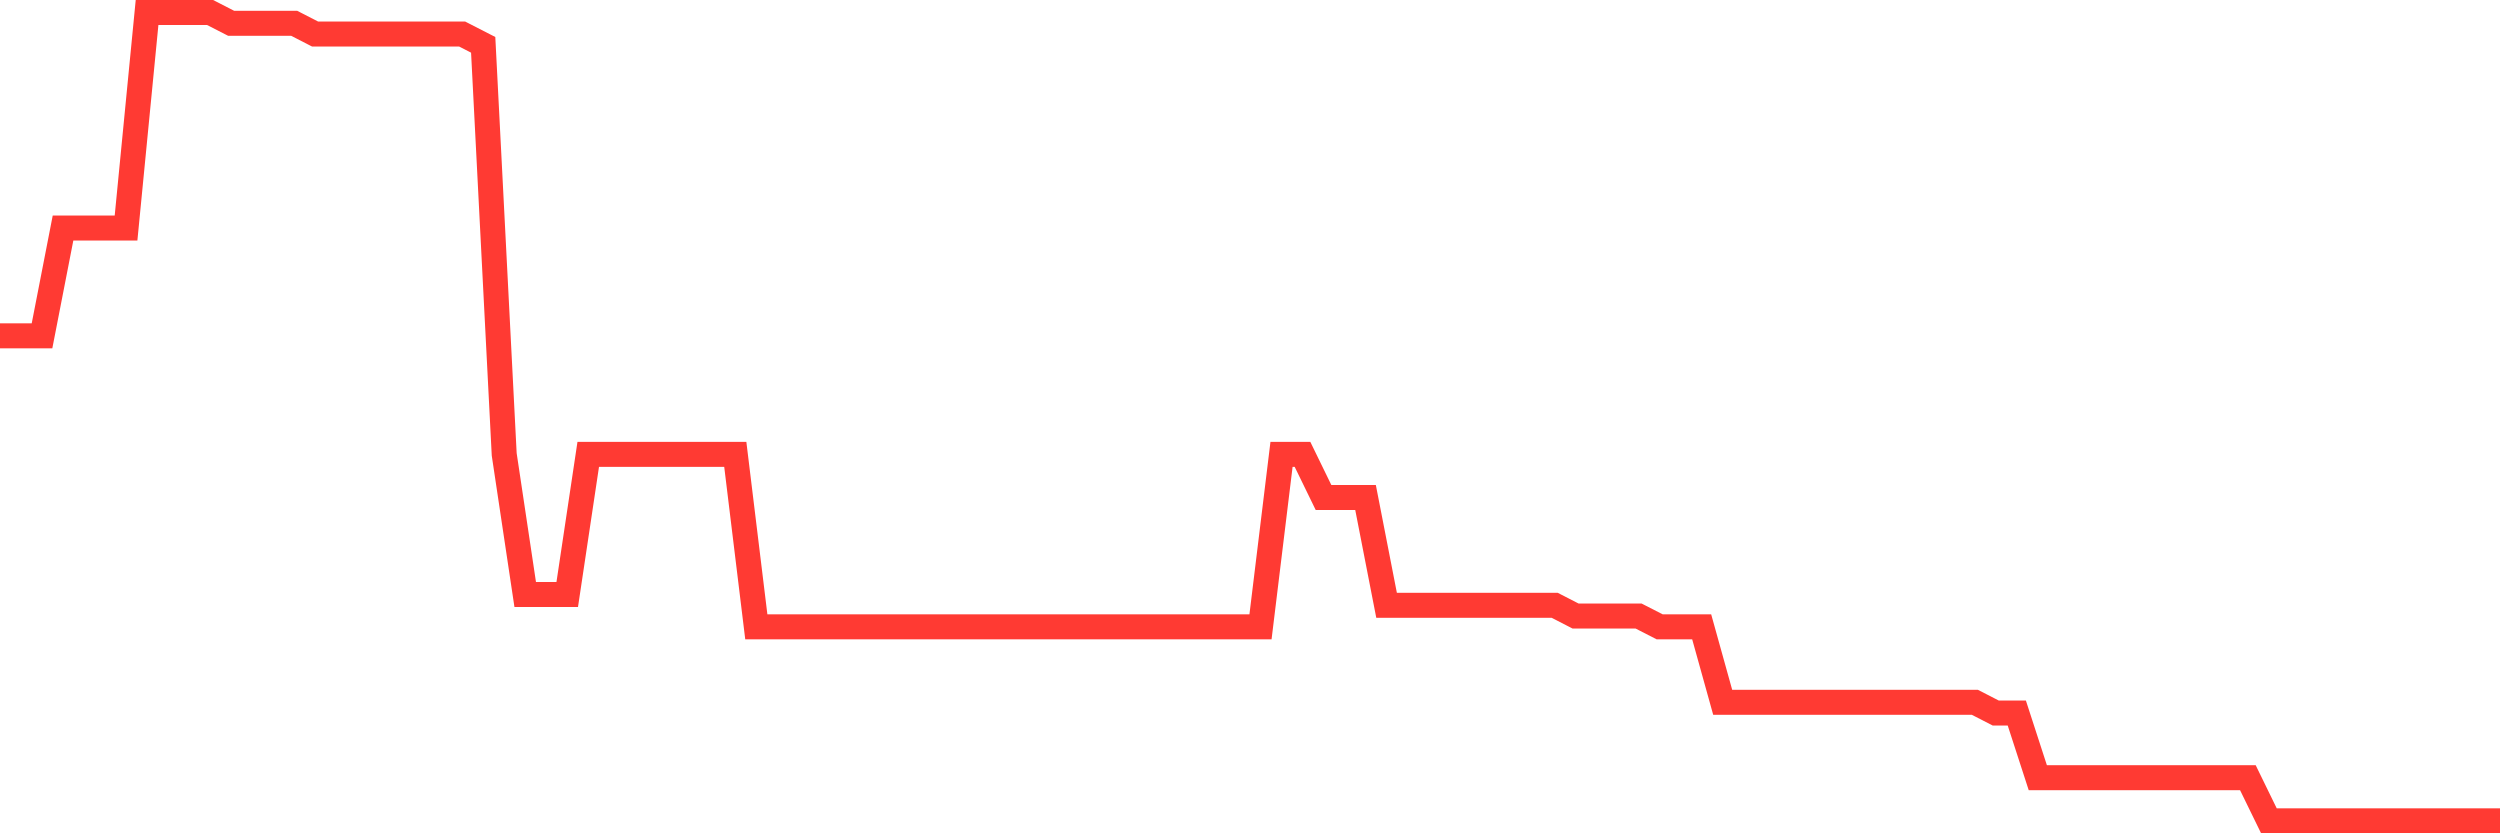 <svg
  xmlns="http://www.w3.org/2000/svg"
  xmlns:xlink="http://www.w3.org/1999/xlink"
  width="120"
  height="40"
  viewBox="0 0 120 40"
  preserveAspectRatio="none"
>
  <polyline
    points="0,16.12 1.008,16.12 2.017,16.12 3.025,10.947 4.034,10.947 5.042,10.947 6.05,10.947 7.059,0.6 8.067,0.6 9.076,0.6 10.084,0.6 11.092,1.117 12.101,1.117 13.109,1.117 14.118,1.117 15.126,1.635 16.134,1.635 17.143,1.635 18.151,1.635 19.16,1.635 20.168,1.635 21.176,1.635 22.185,1.635 23.193,2.152 24.202,21.811 25.21,28.536 26.218,28.536 27.227,28.536 28.235,21.811 29.244,21.811 30.252,21.811 31.261,21.811 32.269,21.811 33.277,21.811 34.286,21.811 35.294,21.811 36.303,30.088 37.311,30.088 38.319,30.088 39.328,30.088 40.336,30.088 41.345,30.088 42.353,30.088 43.361,30.088 44.37,30.088 45.378,30.088 46.387,30.088 47.395,30.088 48.403,30.088 49.412,30.088 50.42,30.088 51.429,30.088 52.437,30.088 53.445,30.088 54.454,30.088 55.462,30.088 56.471,30.088 57.479,30.088 58.487,30.088 59.496,30.088 60.504,30.088 61.513,21.811 62.521,21.811 63.529,23.88 64.538,23.88 65.546,23.88 66.555,29.053 67.563,29.053 68.571,29.053 69.58,29.053 70.588,29.053 71.597,29.053 72.605,29.053 73.613,29.053 74.622,29.053 75.63,29.571 76.639,29.571 77.647,29.571 78.655,29.571 79.664,30.088 80.672,30.088 81.681,30.088 82.689,33.709 83.697,33.709 84.706,33.709 85.714,33.709 86.723,33.709 87.731,33.709 88.739,33.709 89.748,33.709 90.756,33.709 91.765,33.709 92.773,33.709 93.782,33.709 94.79,33.709 95.798,34.227 96.807,34.227 97.815,37.331 98.824,37.331 99.832,37.331 100.84,37.331 101.849,37.331 102.857,37.331 103.866,37.331 104.874,37.331 105.882,37.331 106.891,37.331 107.899,37.331 108.908,39.4 109.916,39.4 110.924,39.4 111.933,39.4 112.941,39.4 113.95,39.4 114.958,39.4 115.966,39.4 116.975,39.4 117.983,39.4 118.992,39.4 120,39.4"
    fill="none"
    stroke="#ff3a33"
    stroke-width="1.2"
  >
  </polyline>
</svg>